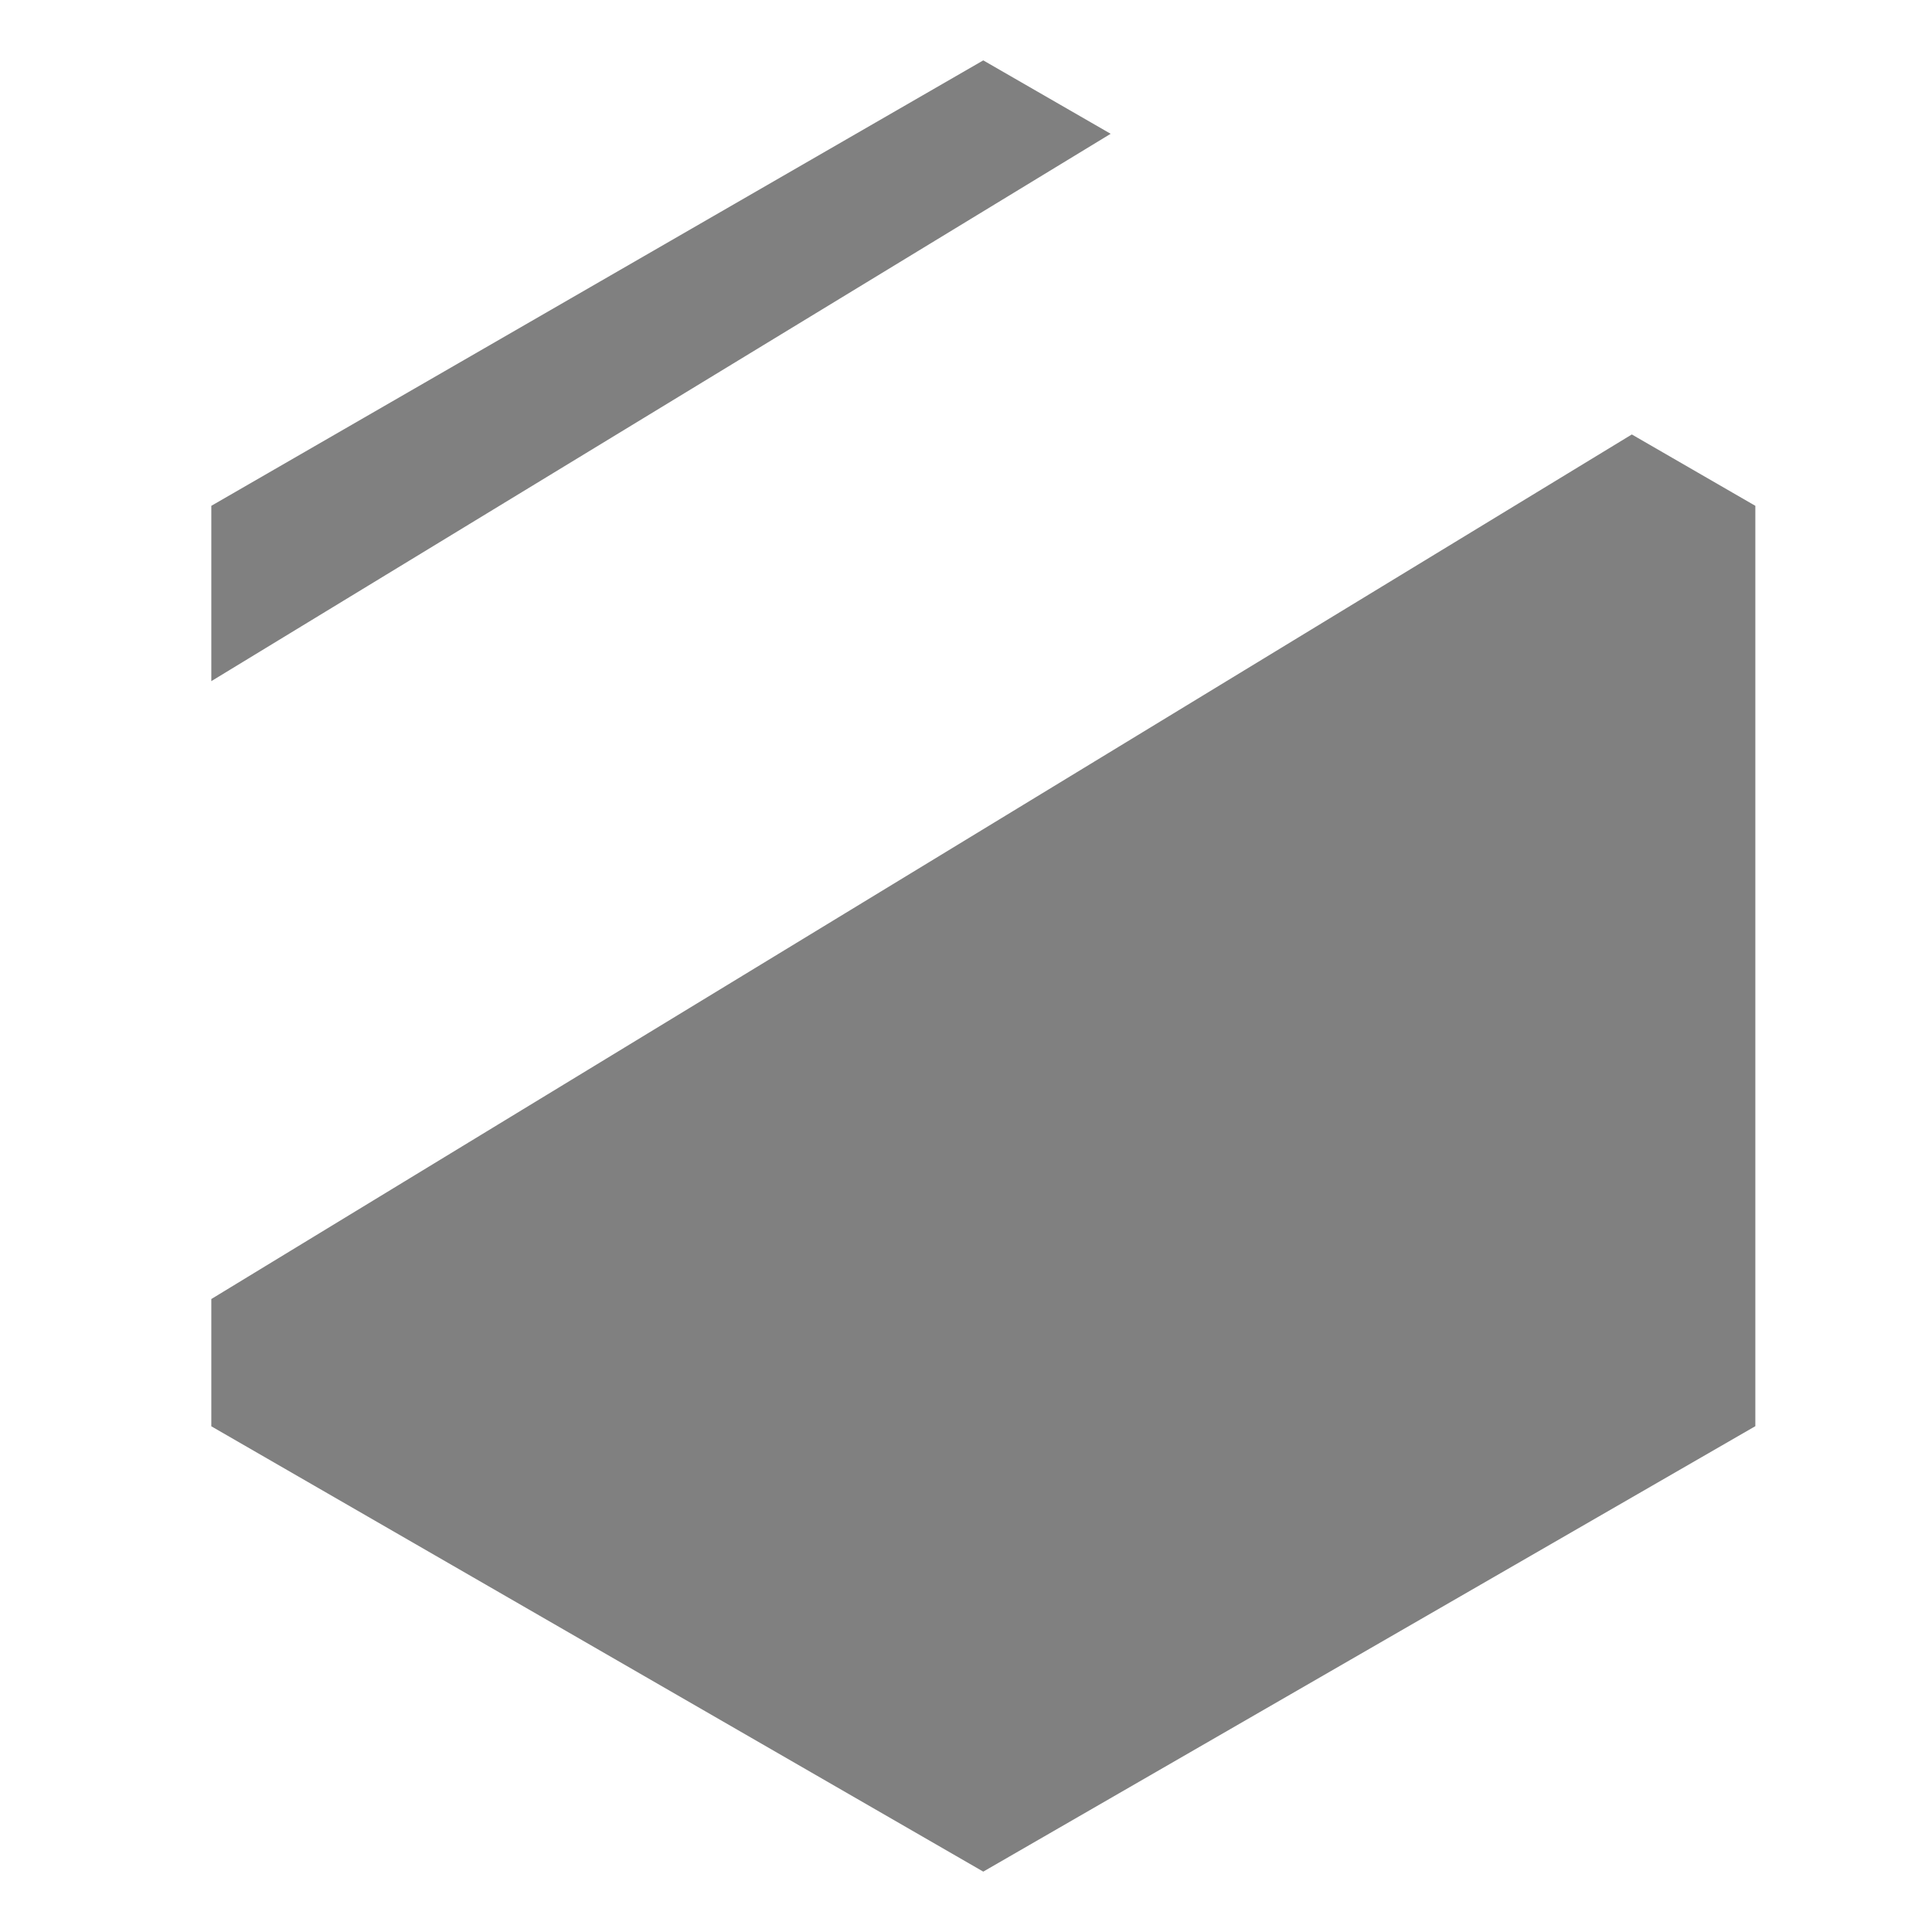 <svg xmlns="http://www.w3.org/2000/svg" width="16" height="16" version="1.1">
 <path style="fill:#808080" d="M 8.143,0.5 1.75,4.189 V 5.641 L 9.198,1.108 Z M 13.514,3.598 1.75,10.758 v 1.054 L 8.143,15.5 14.537,11.811 V 4.189 Z"/>
</svg>
